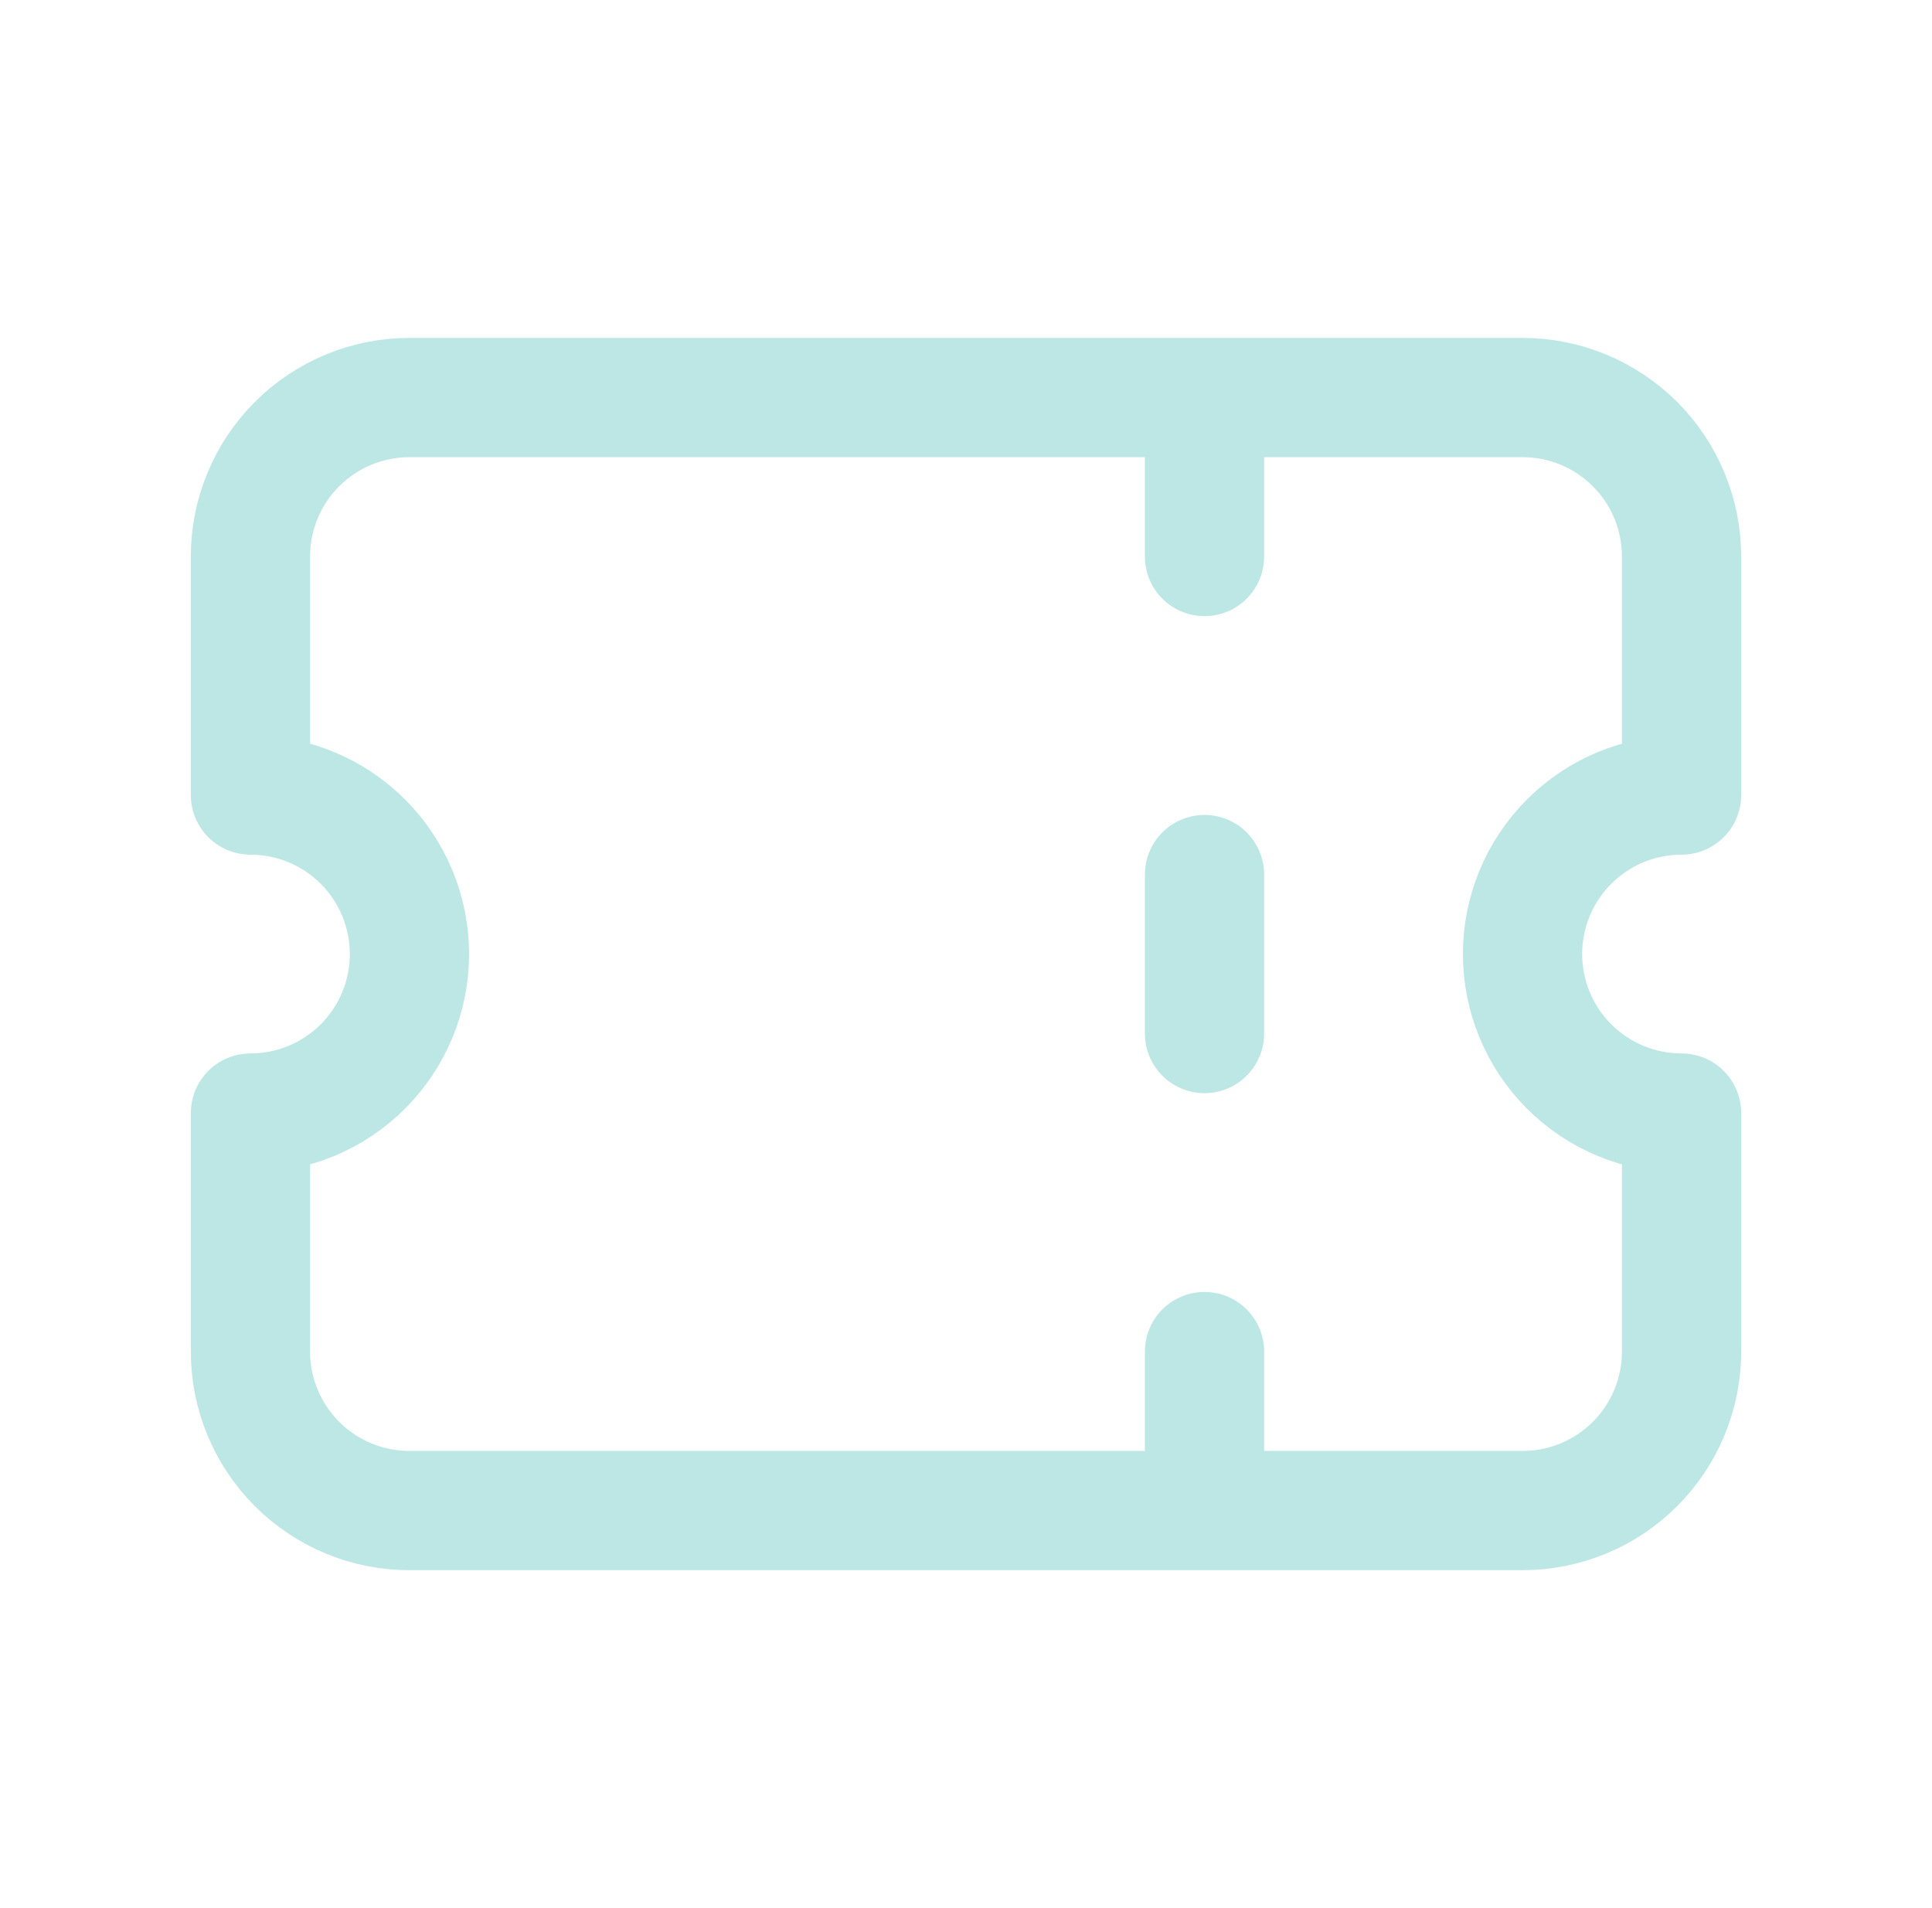 <svg width="81" height="80" viewBox="0 0 81 80" fill="none" xmlns="http://www.w3.org/2000/svg">
<path d="M50.5 16.667V23.333M50.5 36.667V43.333M50.5 56.667V63.333M17.167 16.667H63.833C65.601 16.667 67.297 17.369 68.547 18.619C69.798 19.869 70.5 21.565 70.5 23.333V33.333C68.732 33.333 67.036 34.036 65.786 35.286C64.536 36.536 63.833 38.232 63.833 40C63.833 41.768 64.536 43.464 65.786 44.714C67.036 45.964 68.732 46.667 70.5 46.667V56.667C70.5 58.435 69.798 60.13 68.547 61.381C67.297 62.631 65.601 63.333 63.833 63.333H17.167C15.399 63.333 13.703 62.631 12.453 61.381C11.202 60.13 10.5 58.435 10.5 56.667V46.667C12.268 46.667 13.964 45.964 15.214 44.714C16.464 43.464 17.167 41.768 17.167 40C17.167 38.232 16.464 36.536 15.214 35.286C13.964 34.036 12.268 33.333 10.5 33.333V23.333C10.5 21.565 11.202 19.869 12.453 18.619C13.703 17.369 15.399 16.667 17.167 16.667Z" stroke="#BDE7E5" stroke-width="5" stroke-linecap="round" stroke-linejoin="round"/>
</svg>
